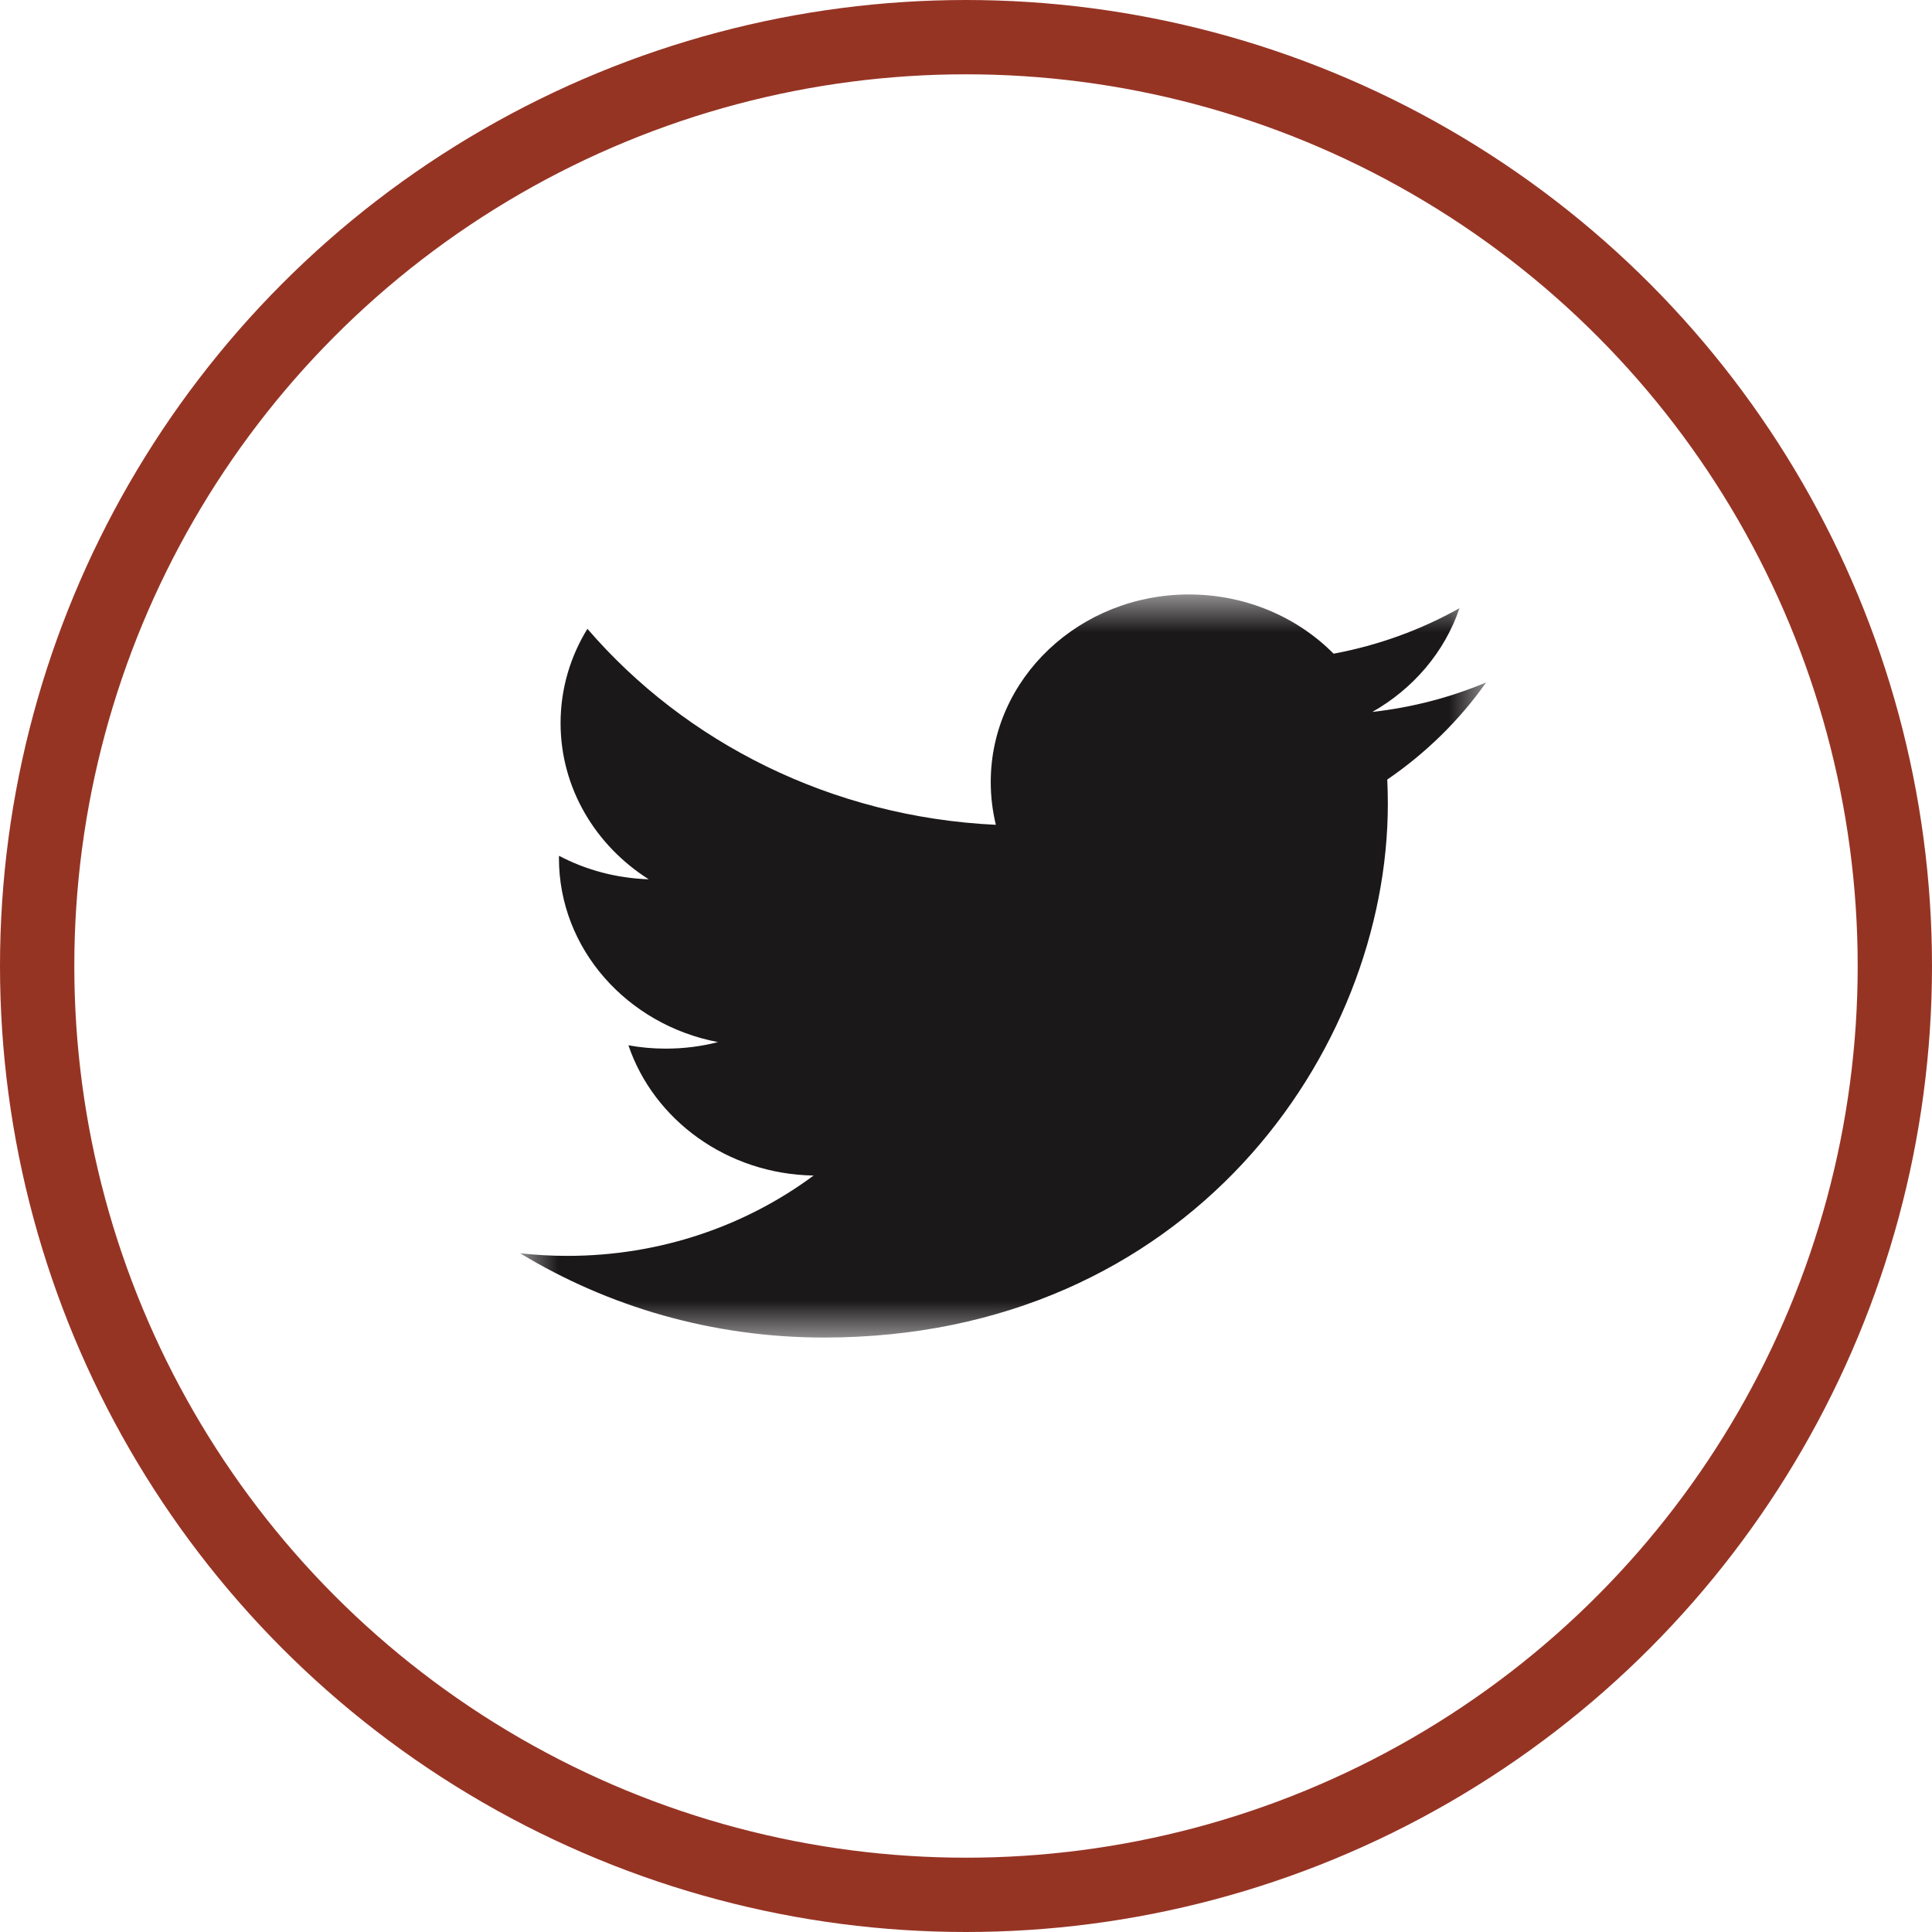 <?xml version="1.0" encoding="UTF-8"?>
<svg width="26px" height="26px" viewBox="0 0 26 26" version="1.1" xmlns="http://www.w3.org/2000/svg" xmlns:xlink="http://www.w3.org/1999/xlink">
    <title>Group 11</title>
    <defs>
        <filter color-interpolation-filters="auto" id="filter-1">
            <feColorMatrix in="SourceGraphic" type="matrix" values="0 0 0 0 1 0 0 0 0 1 0 0 0 0 1 0 0 0 1 0"></feColorMatrix>
        </filter>
        <polygon id="path-2" points="0 0 13 0 13 10 0 10"></polygon>
    </defs>
    <g id="Page-1" stroke="none" stroke-width="1" fill="none" fill-rule="evenodd">
        <g id="Group-14" transform="translate(-1248, -7601)" filter="url(#filter-1)">
            <g transform="translate(1248, 7601)" id="Group-11">
                <circle id="Oval" stroke="#963424" cx="13" cy="13" r="12.5"></circle>
                <g id="Group-3" transform="translate(7, 8)">
                    <mask id="mask-3" fill="white">
                        <use xlink:href="#path-2"></use>
                    </mask>
                    <g id="Clip-2"></g>
                    <path d="M13,1.184 C12.522,1.385 12.008,1.52 11.468,1.581 C12.019,1.269 12.442,0.774 12.641,0.185 C12.125,0.474 11.555,0.684 10.947,0.797 C10.461,0.307 9.768,0 9,0 C7.528,0 6.333,1.13 6.333,2.524 C6.333,2.722 6.357,2.915 6.402,3.1 C4.186,2.995 2.22,1.99 0.905,0.462 C0.676,0.835 0.544,1.268 0.544,1.731 C0.544,2.607 1.015,3.38 1.73,3.833 C1.293,3.819 0.882,3.706 0.523,3.517 C0.522,3.527 0.522,3.538 0.522,3.549 C0.522,4.771 1.442,5.792 2.662,6.024 C2.438,6.082 2.202,6.112 1.959,6.112 C1.787,6.112 1.62,6.097 1.457,6.067 C1.797,7.07 2.782,7.8 3.949,7.82 C3.036,8.497 1.886,8.901 0.636,8.901 C0.421,8.901 0.209,8.889 0,8.866 C1.18,9.582 2.582,10 4.088,10 C8.994,10 11.677,6.153 11.677,2.817 C11.677,2.708 11.674,2.599 11.669,2.491 C12.19,2.135 12.643,1.69 13,1.184" id="Fill-1" fill="#1B1819" mask="url(#mask-3)"></path>
                </g>
            </g>
        </g>
    </g>
</svg>